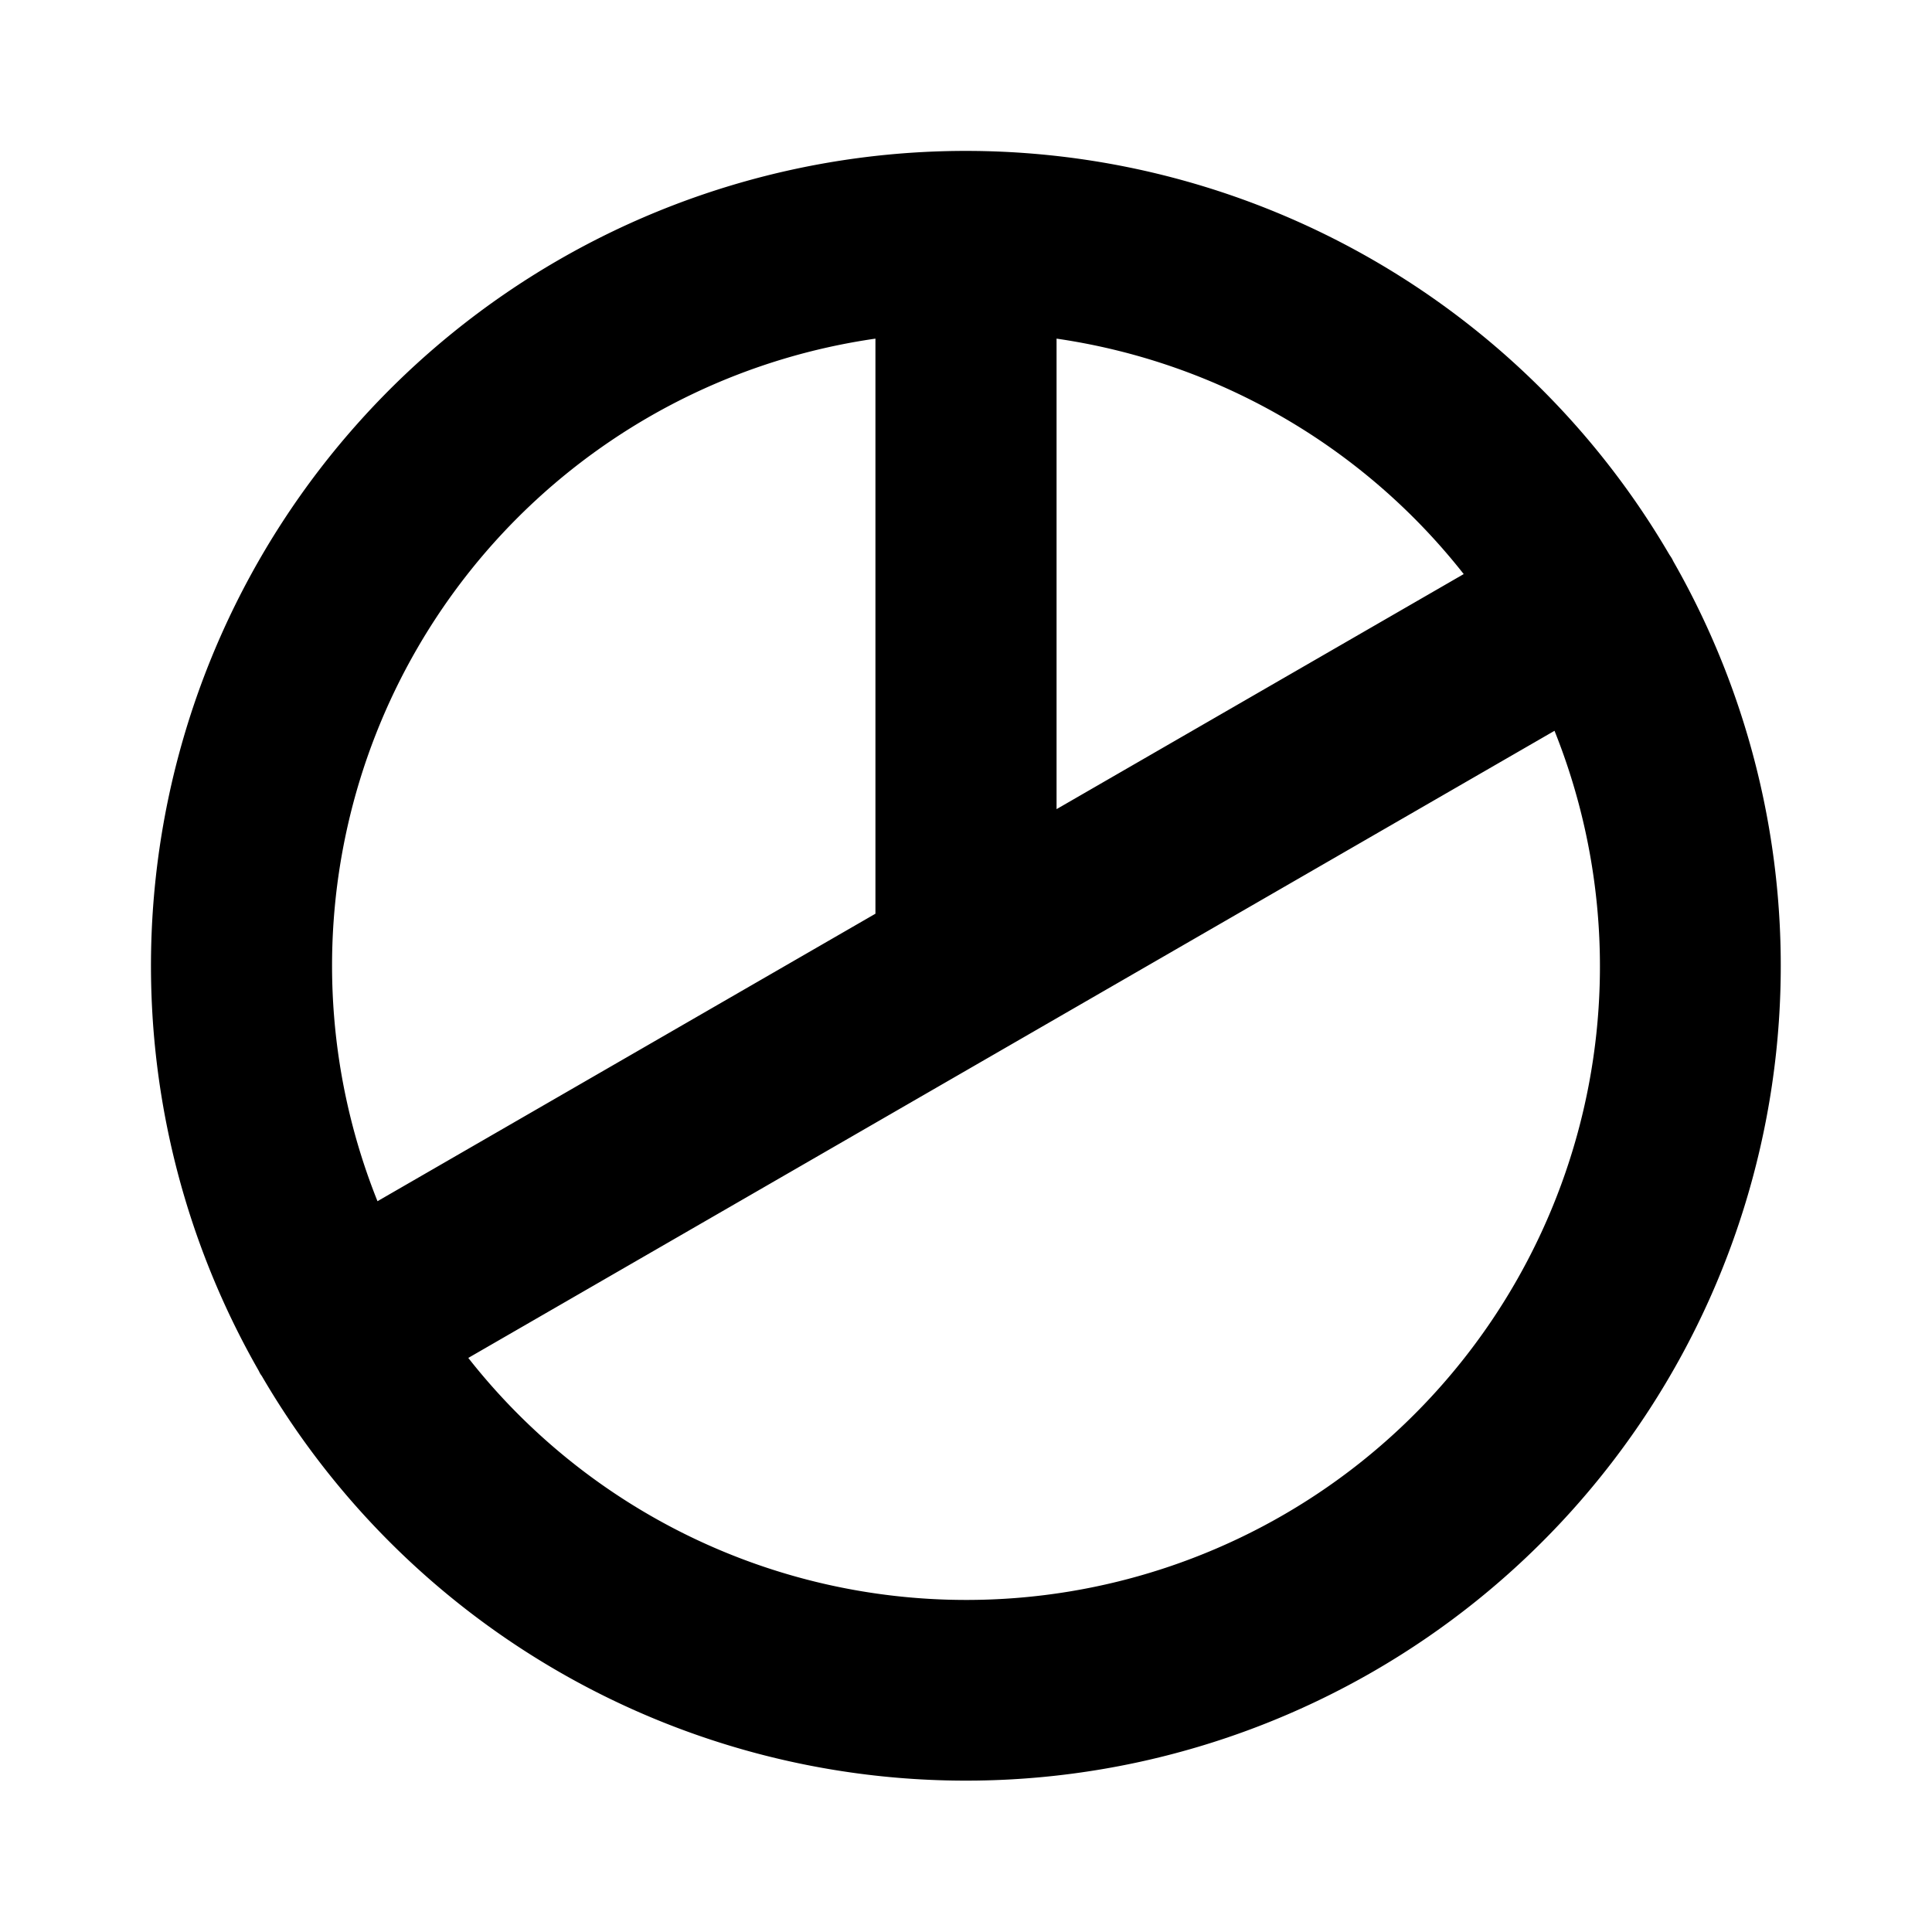 <?xml version="1.0" encoding="utf-8"?><!-- Uploaded to: SVG Repo, www.svgrepo.com, Generator: SVG Repo Mixer Tools -->
<svg fill="#000000" width="800px" height="800px" viewBox="0 0 256 256" id="Flat" xmlns="http://www.w3.org/2000/svg">
  <path d="M221.74,74.409c-.072-.136-.132-.275-.209-.409-.105-.182-.225-.348-.337-.521A107.974,107.974,0,0,0,34.26,181.591c.072.136.132.275.209.409.073.127.165.237.242.361A107.975,107.975,0,0,0,221.74,74.409Zm-27.791,1.659L140,107.215V44.871A83.998,83.998,0,0,1,193.949,76.068ZM116,44.871v76.201L50.019,159.166A83.935,83.935,0,0,1,116,44.871ZM128,212a83.873,83.873,0,0,1-65.949-32.068L205.981,96.834A83.95,83.95,0,0,1,128,212Z"/>
</svg>